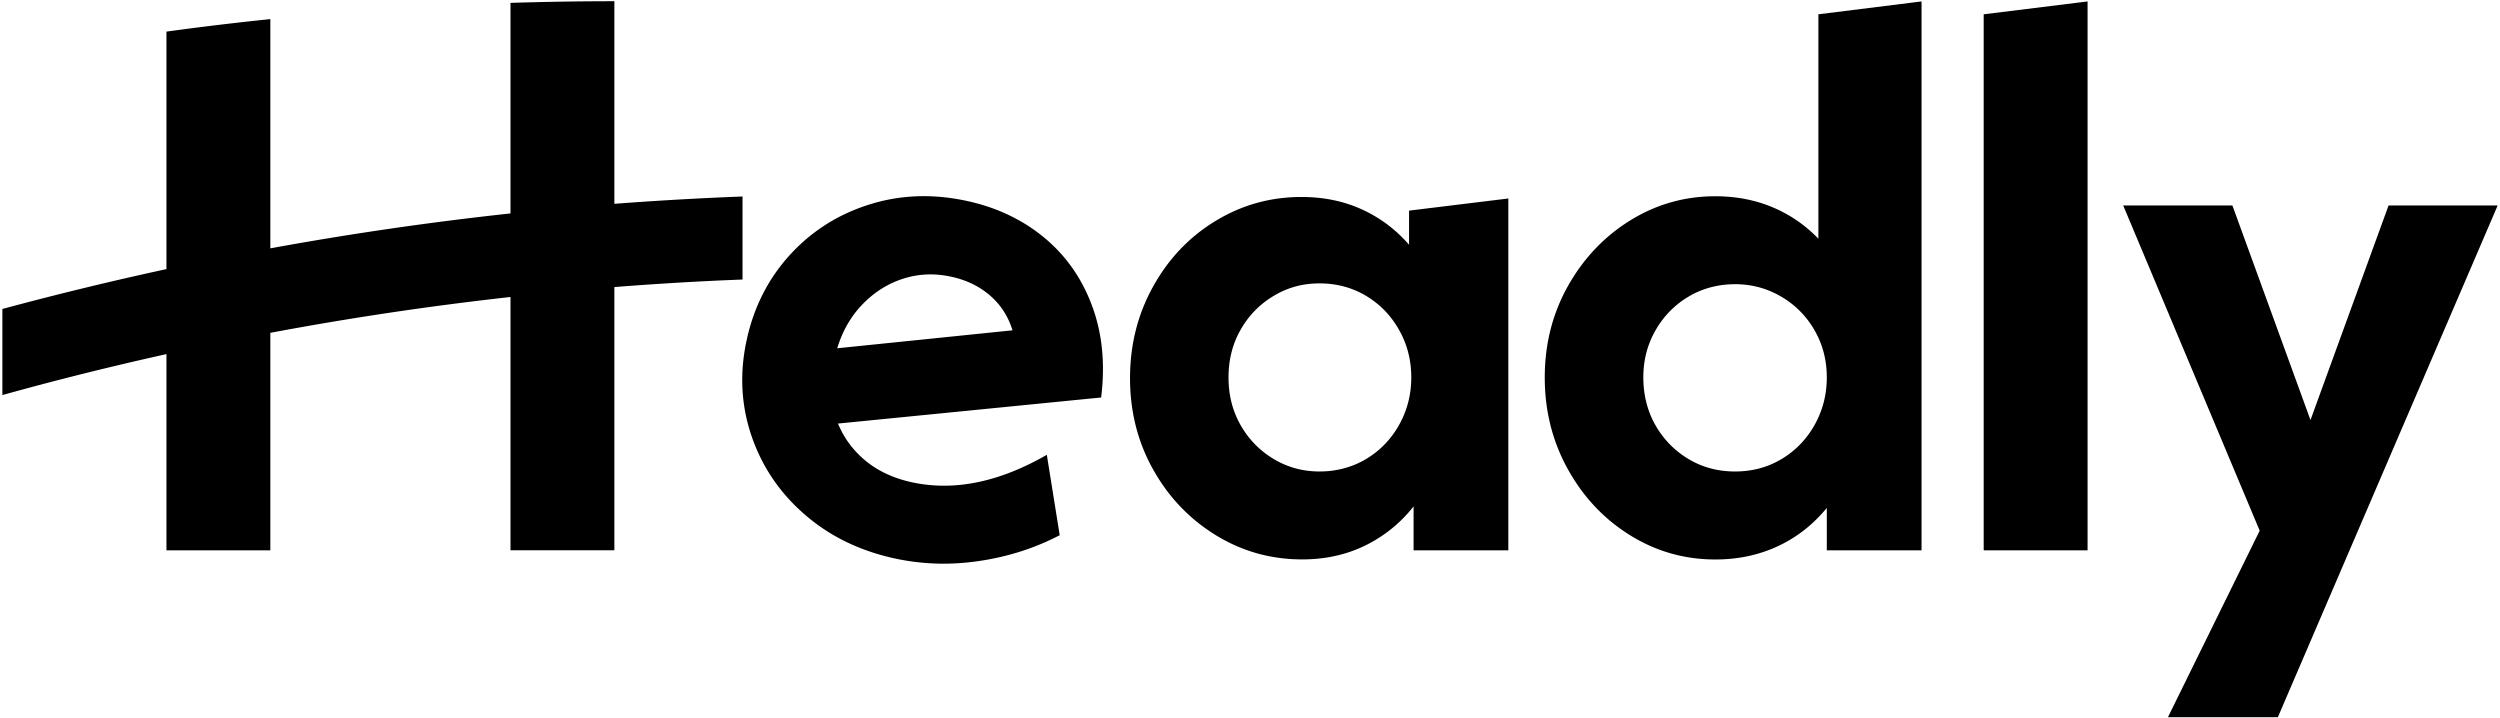 <svg xmlns="http://www.w3.org/2000/svg" version="1.1" viewBox="0 0 348 100">
  <path d="M145.72 63.32l1.79 11.18c-3.41 1.78-7.12 2.98-11.14 3.58-4.02.61-7.95.49-11.8-.34-4.88-1.06-9.07-3.09-12.55-6.12-3.49-3.02-5.95-6.67-7.41-10.94-1.45-4.27-1.68-8.71-.68-13.32 1-4.61 3-8.56 6.02-11.87 3.02-3.31 6.69-5.64 11.02-7.01 4.33-1.37 8.86-1.54 13.61-.51 4.13.89 7.7 2.58 10.73 5.07 3.02 2.49 5.26 5.65 6.69 9.49 1.44 3.84 1.86 8.11 1.28 12.8l-36.63 3.63c.85 2.06 2.15 3.8 3.89 5.22 1.74 1.42 3.89 2.41 6.43 2.96 5.84 1.26 12.1-.01 18.75-3.83zM125.7 38.8c-2.13.69-4 1.87-5.62 3.54s-2.8 3.71-3.54 6.14l24.4-2.5c-.59-1.93-1.63-3.54-3.11-4.83-1.49-1.29-3.29-2.17-5.42-2.63-2.34-.51-4.57-.41-6.7.28zm84.26-11.16v48.97h-13.19v-6.12a19.279 19.279 0 01-6.7 5.43c-2.64 1.3-5.58 1.95-8.81 1.95-4.36 0-8.37-1.13-12.03-3.38s-6.56-5.29-8.71-9.13c-2.15-3.83-3.22-8.07-3.22-12.72s1.07-8.9 3.22-12.77c2.15-3.87 5.05-6.91 8.71-9.13 3.66-2.22 7.63-3.32 11.93-3.32 3.09 0 5.91.58 8.44 1.74s4.71 2.8 6.54 4.91v-4.75l13.82-1.69zm-19.79 36.25c1.93-1.16 3.46-2.74 4.59-4.75 1.12-2.01 1.69-4.2 1.69-6.6s-.56-4.59-1.69-6.6-2.66-3.59-4.59-4.75c-1.94-1.16-4.1-1.74-6.49-1.74s-4.45.58-6.39 1.74a12.698 12.698 0 00-4.59 4.7c-1.13 1.97-1.69 4.19-1.69 6.65s.56 4.68 1.69 6.65c1.12 1.97 2.66 3.54 4.59 4.7 1.93 1.16 4.06 1.74 6.39 1.74s4.55-.58 6.49-1.74zM267.48.2v76.41h-13.19V70.7c-1.9 2.32-4.17 4.1-6.81 5.33-2.64 1.23-5.54 1.85-8.71 1.85-4.29 0-8.25-1.13-11.87-3.38-3.62-2.25-6.51-5.31-8.65-9.18-2.15-3.87-3.22-8.13-3.22-12.77s1.07-8.88 3.22-12.72c2.15-3.83 5.03-6.88 8.65-9.13 3.62-2.25 7.58-3.38 11.87-3.38 2.88 0 5.54.51 7.97 1.53 2.43 1.02 4.55 2.48 6.38 4.38V1.99L267.47.2zm-19.47 63.69c1.93-1.16 3.46-2.74 4.59-4.75 1.12-2.01 1.69-4.2 1.69-6.6s-.56-4.57-1.69-6.54a12.68 12.68 0 00-4.64-4.7c-1.97-1.16-4.12-1.74-6.44-1.74s-4.56.58-6.49 1.74a12.698 12.698 0 00-4.59 4.7c-1.13 1.97-1.69 4.15-1.69 6.54s.56 4.68 1.69 6.65c1.12 1.97 2.66 3.54 4.59 4.7 1.93 1.16 4.1 1.74 6.49 1.74s4.55-.58 6.49-1.74zm28.12-61.9L290.59.2v76.41h-14.46V1.99zm71.55 26.6l-30.6 71.24h-15.3l12.77-25.96-19-45.27h15.2l10.87 29.87 10.87-29.87h15.2zm-244.32-1.24c-5.96.23-11.91.57-17.84 1.02V.17c-4.84 0-9.66.08-14.46.23v29.31a463.082 463.082 0 00-33.43 4.86V2.66c-4.84.5-9.67 1.08-14.46 1.74v33.06C15.51 39.12 7.89 40.97.33 43.01v11.98l1.53-.42c7.06-1.94 14.16-3.69 21.31-5.28v27.32h14.46V46.33c11.06-2.08 22.22-3.74 33.43-4.99V76.6h14.46V39.96c5.93-.47 11.88-.82 17.84-1.05V27.34z"/>
</svg>
